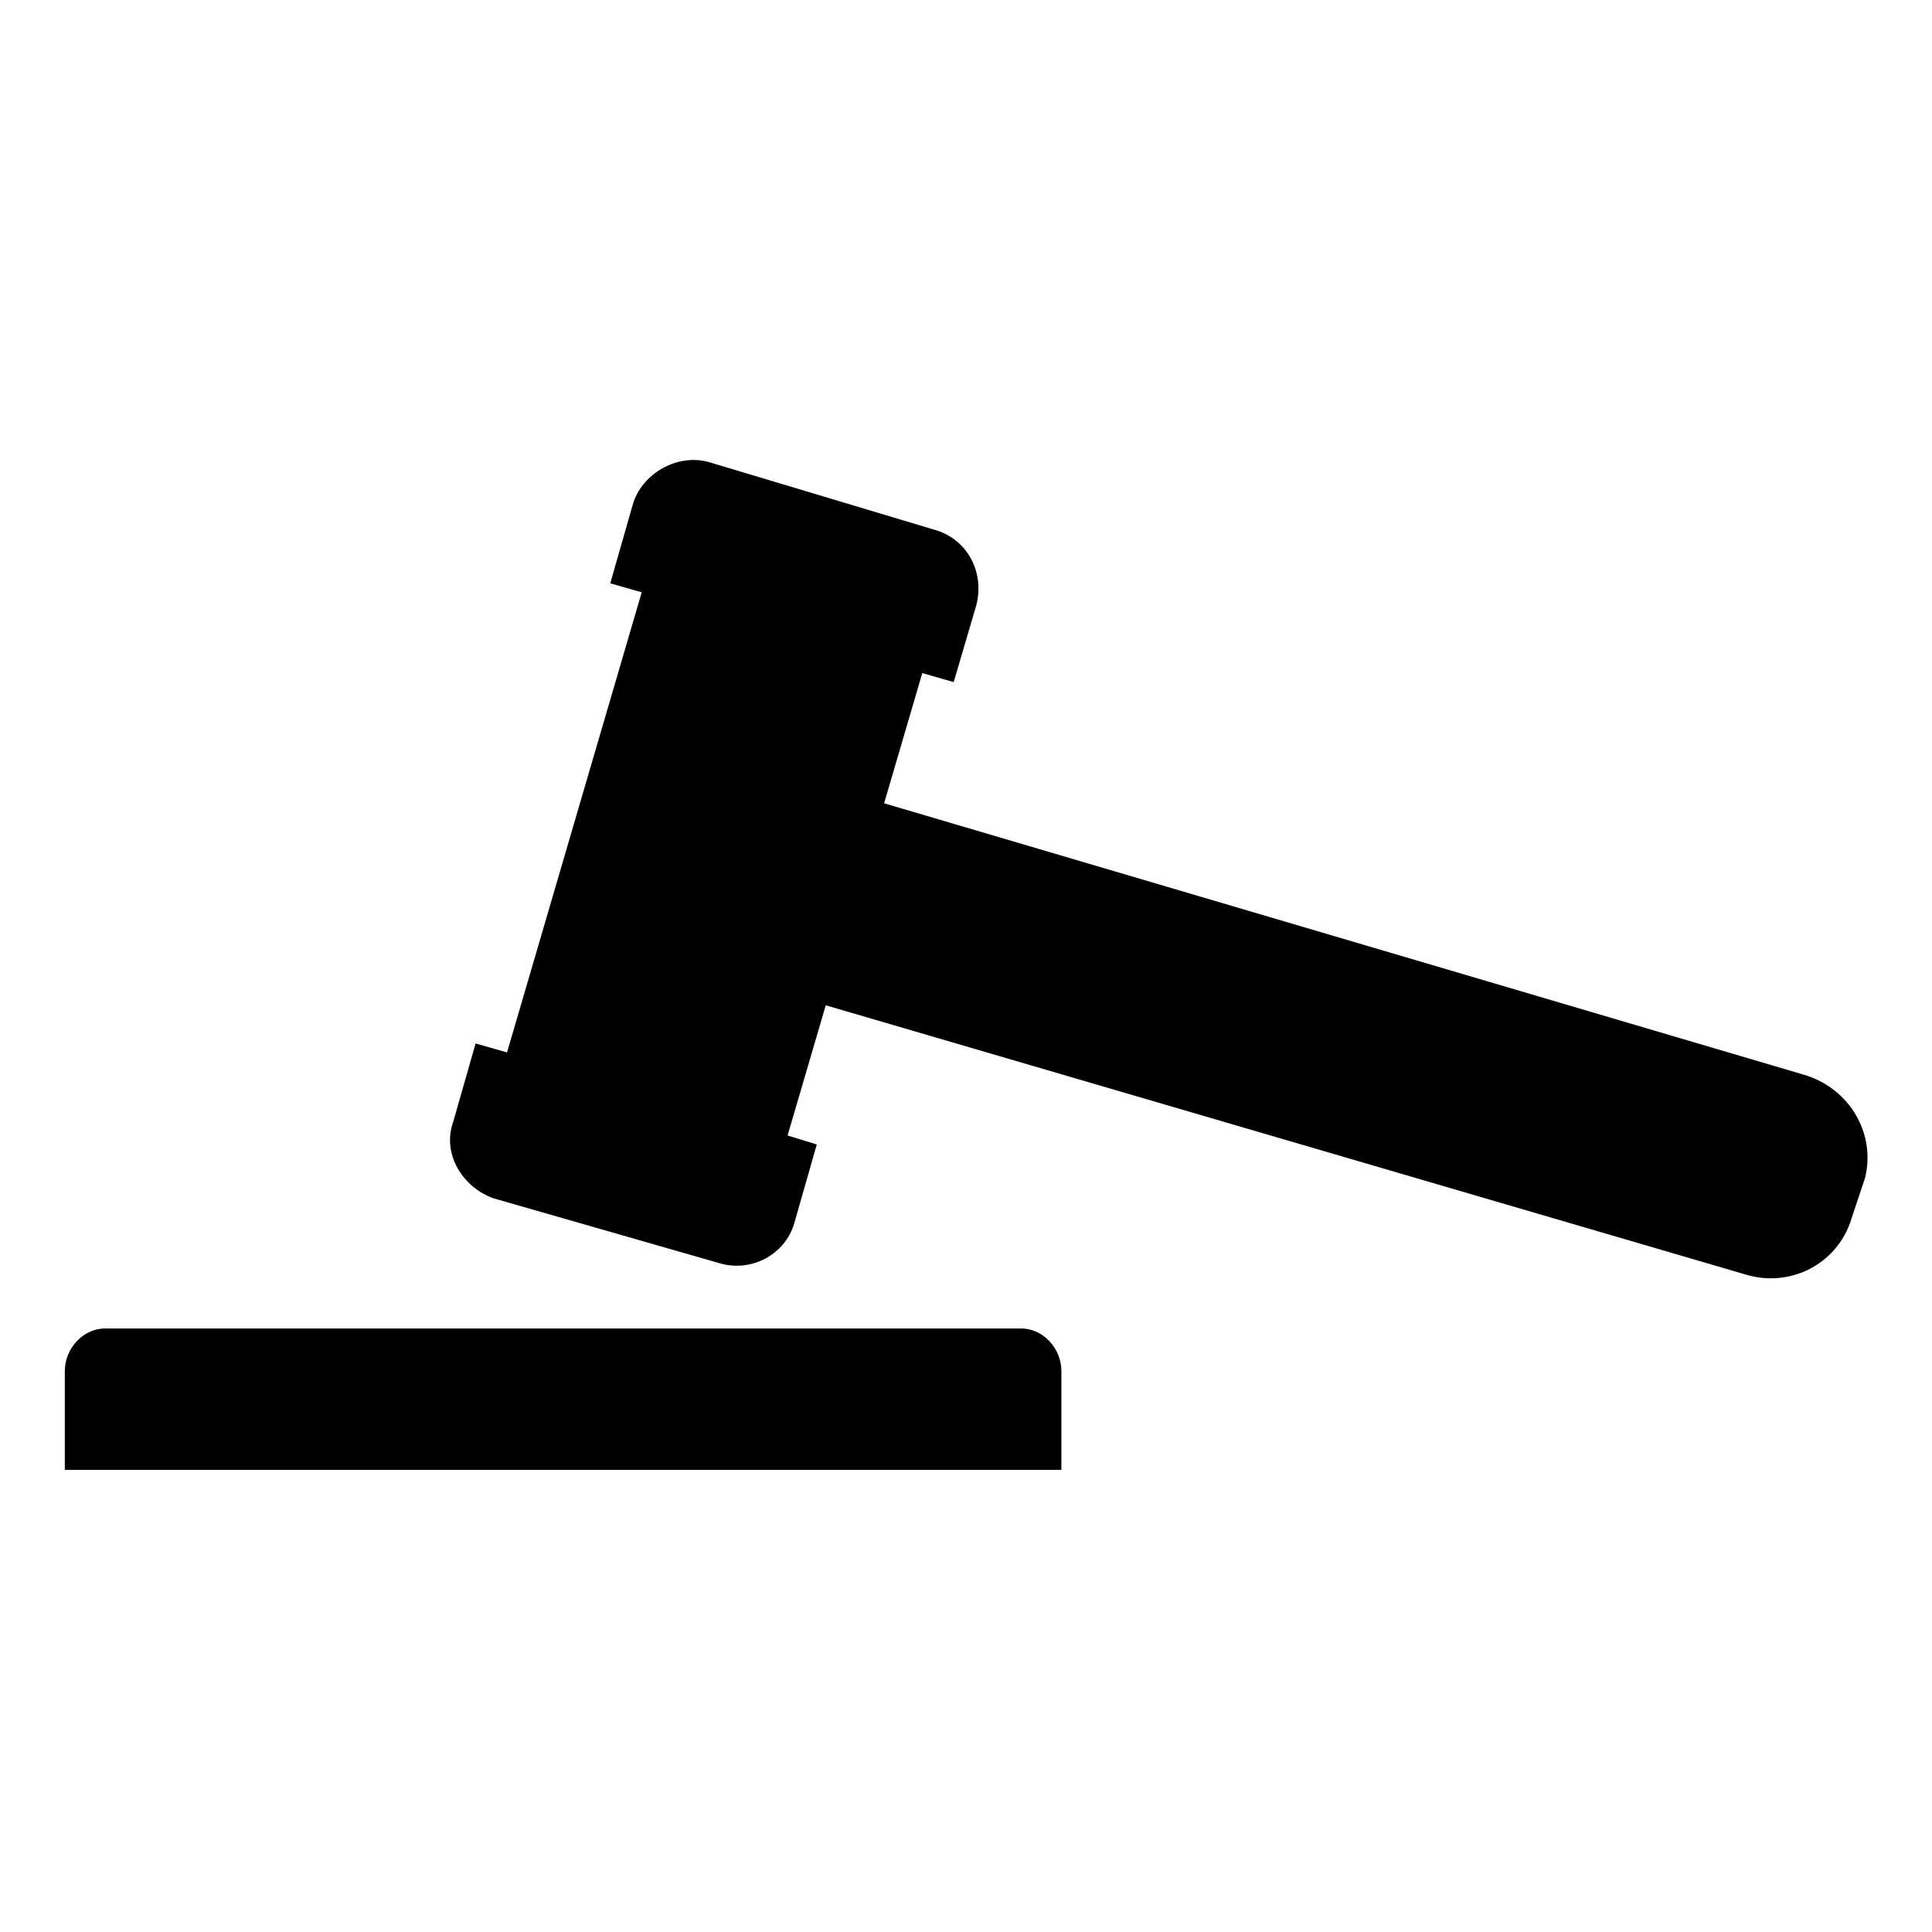 <?xml version="1.0" encoding="UTF-8"?>
<!-- Uploaded to: ICON Repo, www.svgrepo.com, Generator: ICON Repo Mixer Tools -->
<svg fill="#000000" width="800px" height="800px" version="1.1" viewBox="144 144 512 512" xmlns="http://www.w3.org/2000/svg">
 <path d="m391.38 284.31-59.48-17.844c-8.328-2.379-17.844 2.973-20.223 11.301l-5.949 20.82 8.328 2.379-35.688 121.94-8.328-2.379-5.949 20.82c-2.973 8.328 2.379 17.25 10.707 20.223l60.078 17.25c8.328 2.379 17.25-2.379 19.629-10.707l5.949-20.82-7.734-2.379 10.113-34.5 243.88 71.379c11.895 3.57 24.387-2.973 27.957-14.871l3.57-10.707c2.973-11.895-4.164-23.793-16.059-27.363l-243.88-71.973 10.113-34.5 8.328 2.379 5.949-20.223c2.379-8.922-2.379-17.844-11.301-20.223zm-219.49 211.75h242.68c5.949 0 10.707 5.352 10.707 11.301v26.172h-264.1v-26.172c0-5.949 4.758-11.301 10.707-11.301z" fill-rule="evenodd"/>
</svg>